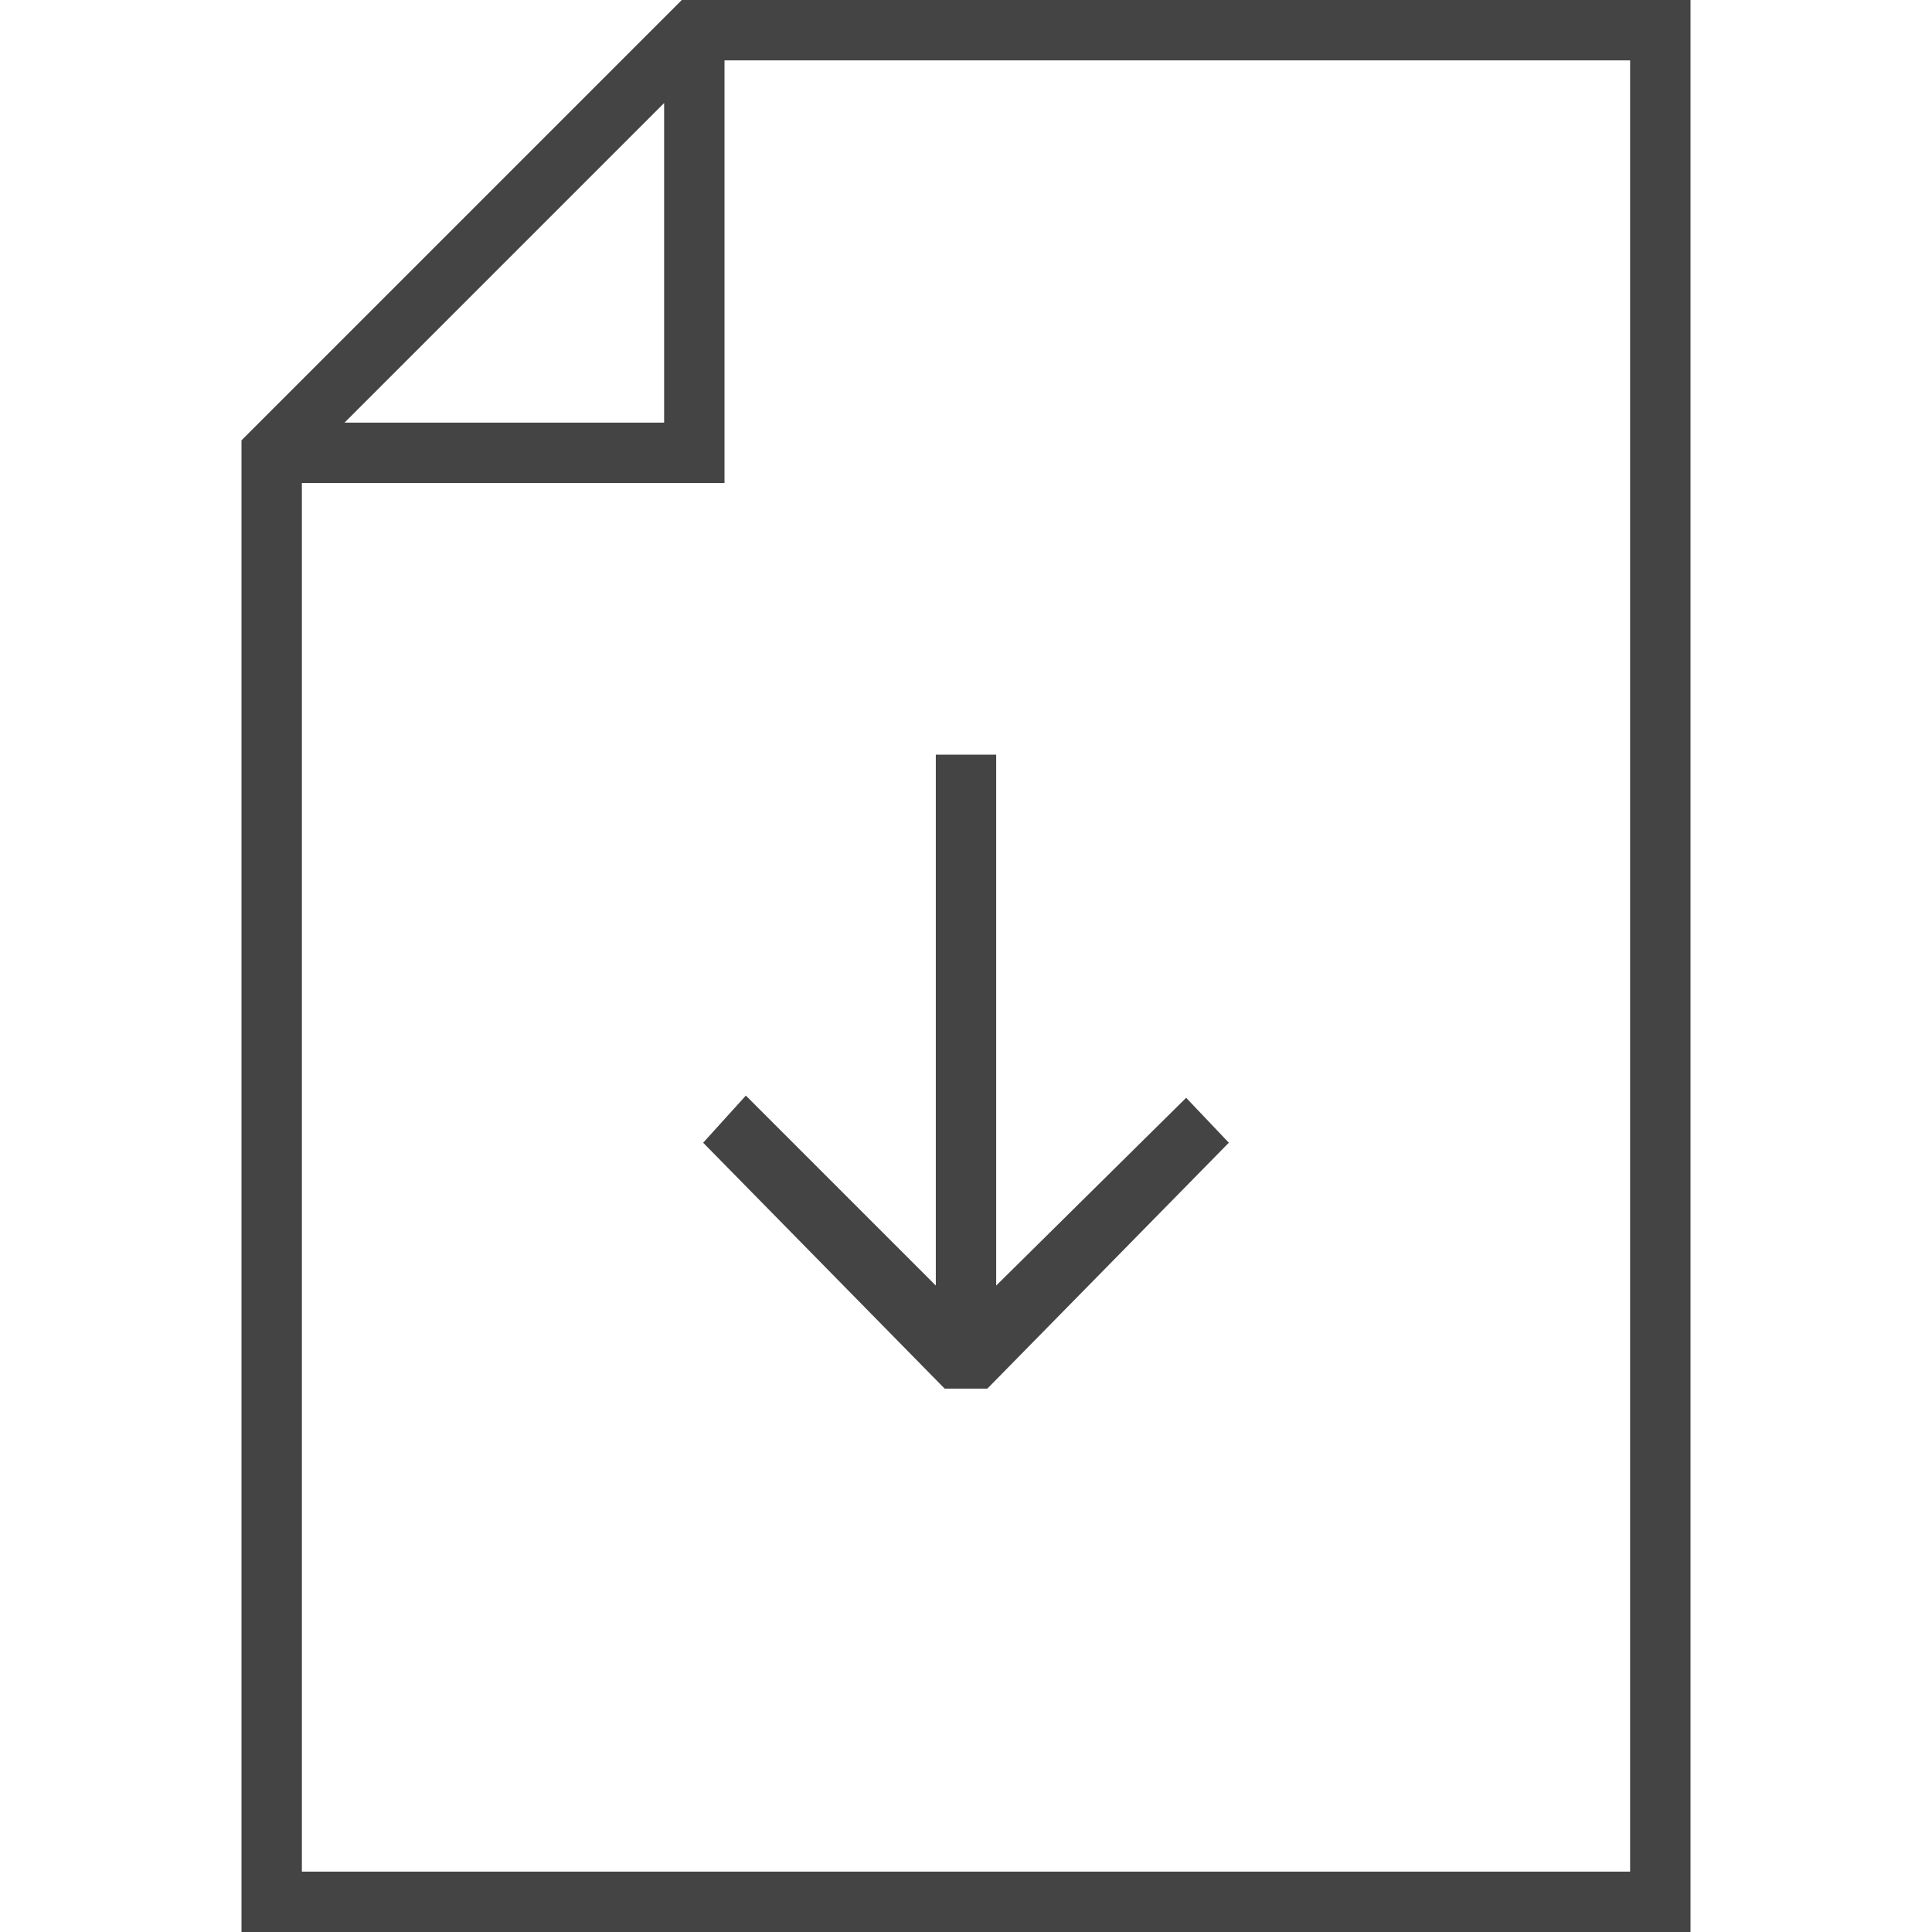 <?xml version="1.0" encoding="utf-8"?>
<!-- Generated by IcoMoon.io -->
<!DOCTYPE svg PUBLIC "-//W3C//DTD SVG 1.1//EN" "http://www.w3.org/Graphics/SVG/1.1/DTD/svg11.dtd">
<svg version="1.1" xmlns="http://www.w3.org/2000/svg" xmlns:xlink="http://www.w3.org/1999/xlink" width="64" height="64" viewBox="0 0 64 64">
<path d="M56 0h-33.414l-14.586 14.586v49.414h48v-64zM22 3.414v10.586h-10.586l10.586-10.586zM54 62h-44v-46h14v-14h30v60z" fill="#444444"></path>
<path d="M24.707 36.293l-1.414 1.561 8 8.146h1.414l8-8.146-1.414-1.488-6.293 6.22v-17.586h-2v17.586z" fill="#444444"></path>
</svg>
